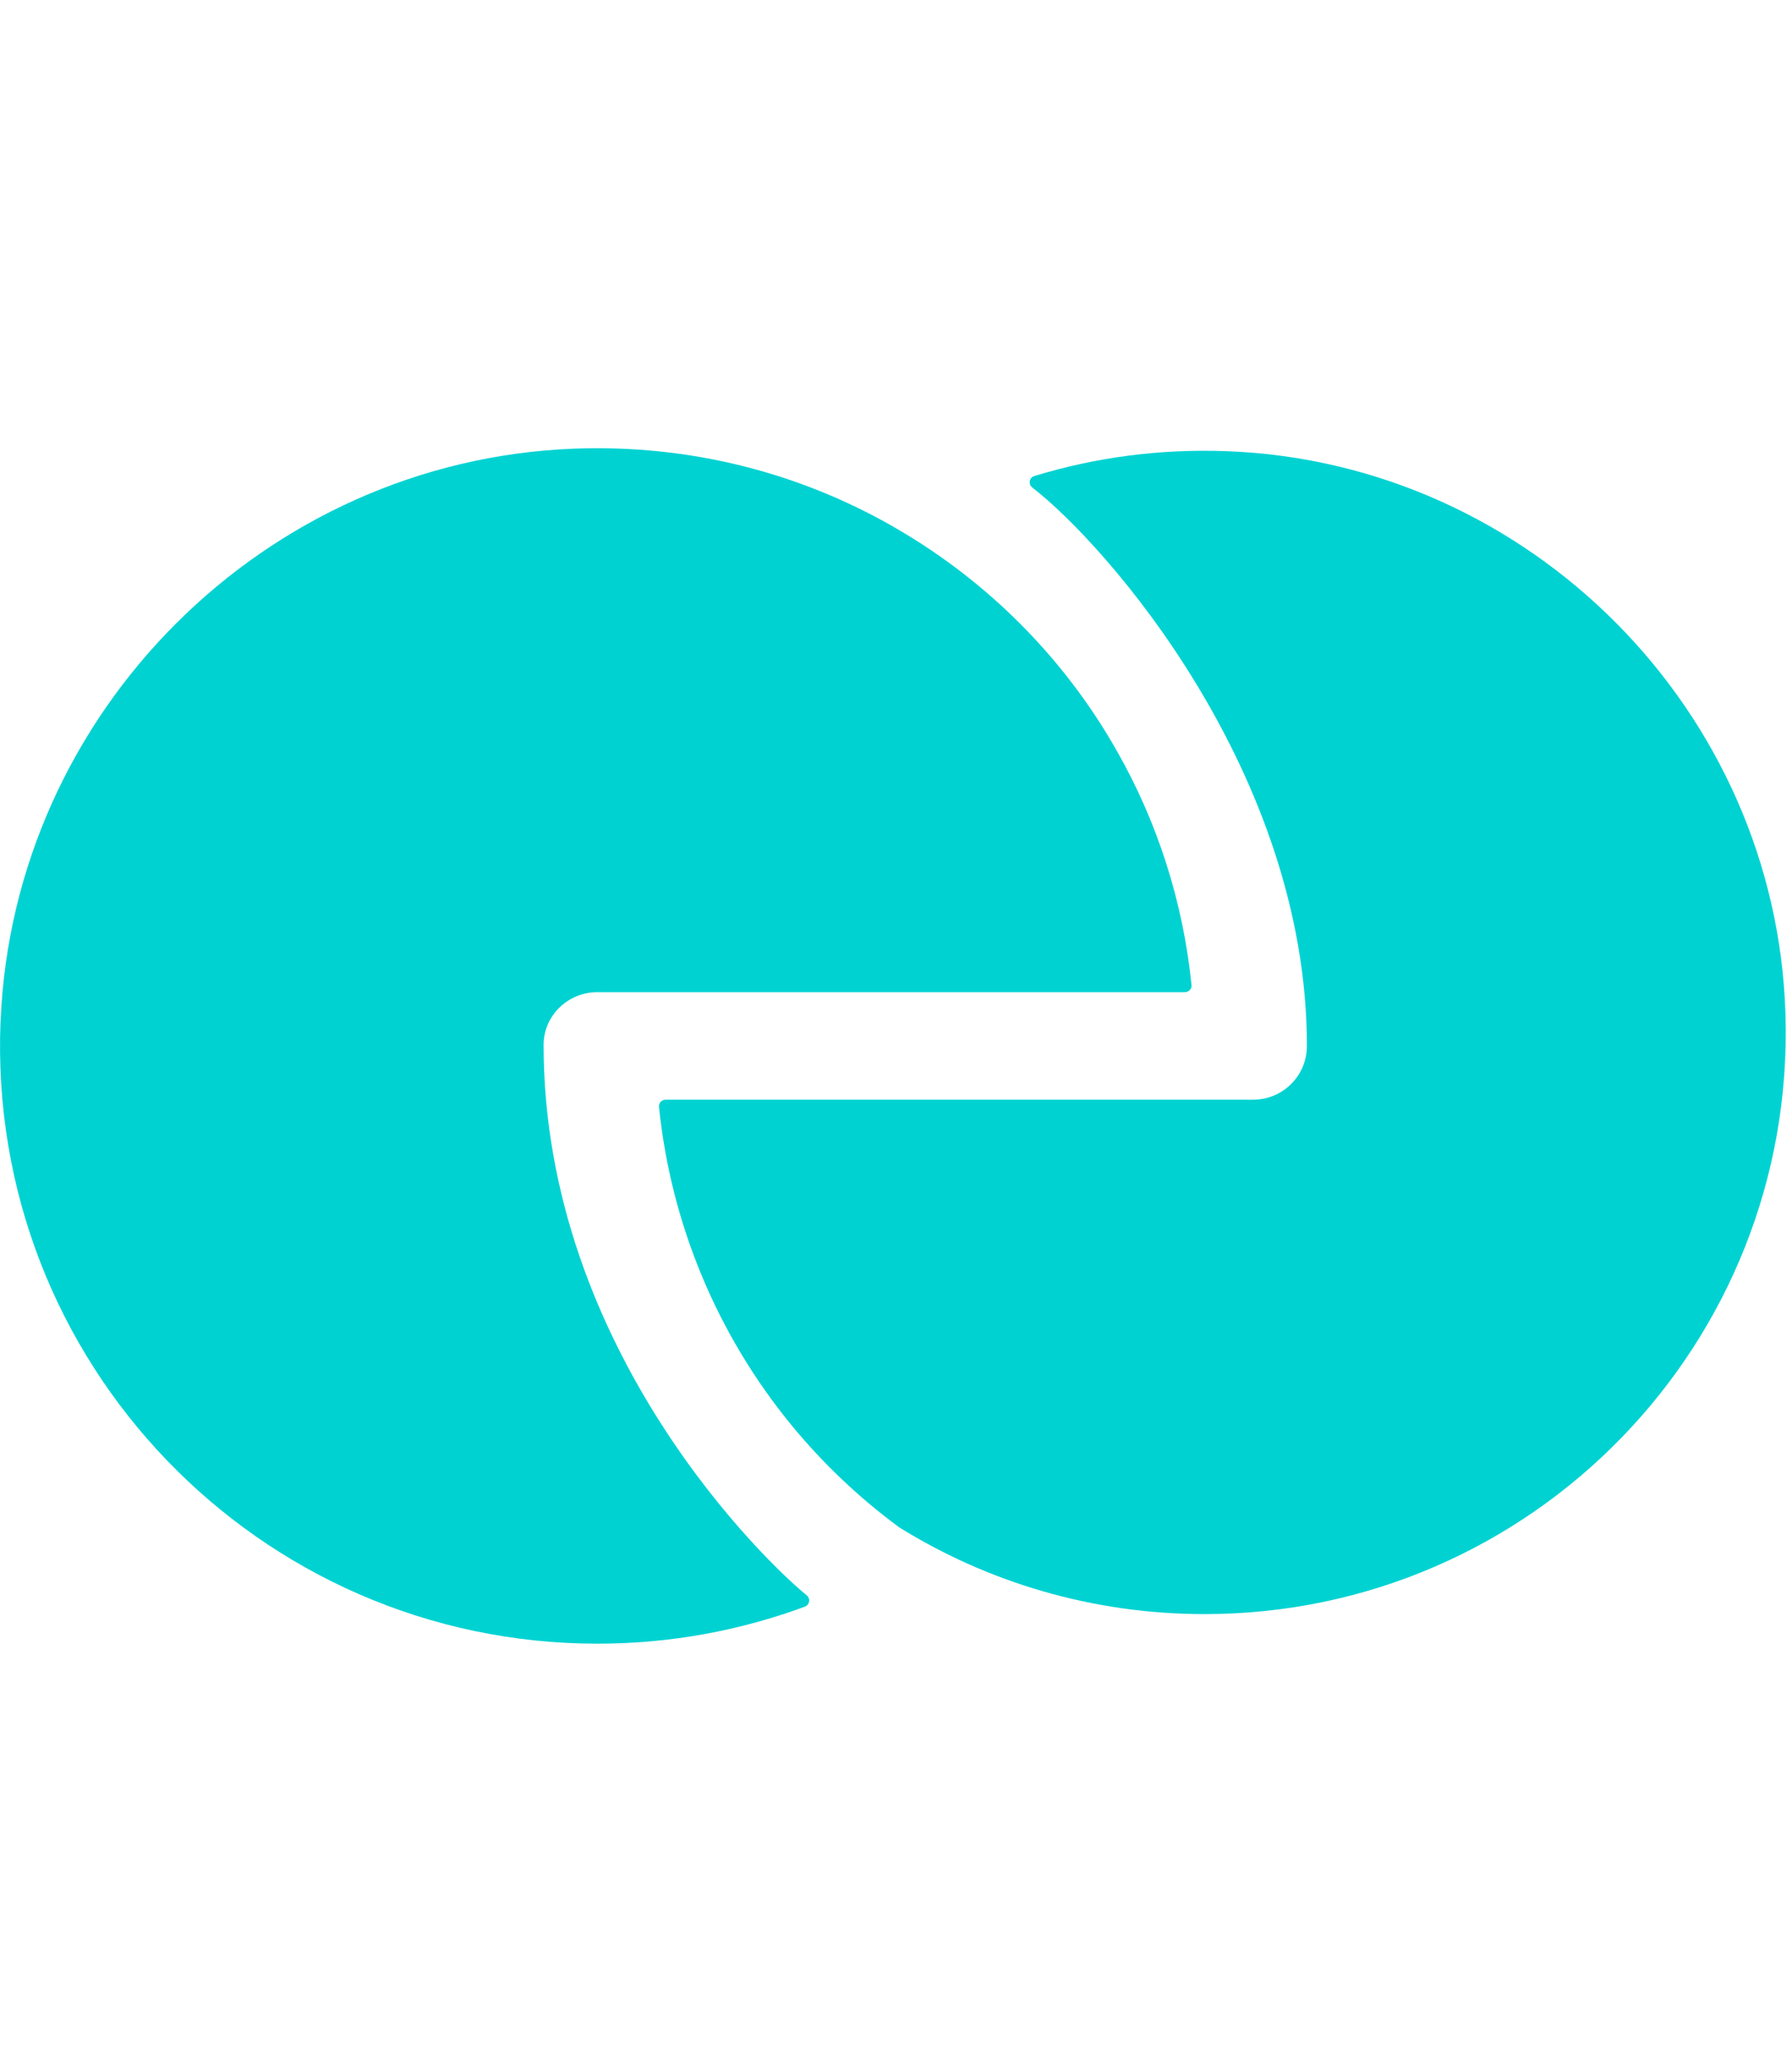 <svg width="20" height="23" viewBox="0 0 20 23" fill="none" xmlns="http://www.w3.org/2000/svg">
<path fill-rule="evenodd" clip-rule="evenodd" d="M10.022 17.026C9.584 16.702 9.184 16.323 8.833 15.896C7.999 14.88 7.488 13.644 7.355 12.348C7.35 12.304 7.384 12.266 7.429 12.266H13.987C14.318 12.266 14.586 11.998 14.586 11.667C14.586 8.618 12.345 6.072 11.521 5.438C11.474 5.402 11.486 5.327 11.543 5.31C12.222 5.102 12.947 5.004 13.7 5.033C17.078 5.163 19.824 7.931 19.927 11.311C20.042 14.987 17.094 18.004 13.444 18.004C12.189 18.004 11.015 17.647 10.024 17.029L10.022 17.026Z" fill="#00D2D2"/>
<path fill-rule="evenodd" clip-rule="evenodd" d="M0.007 11.385C0.149 7.943 2.955 5.14 6.398 5.005C7.701 4.954 8.921 5.275 9.967 5.873C9.977 5.88 9.989 5.886 10.001 5.893C11.022 6.484 11.876 7.337 12.464 8.374C12.925 9.182 13.205 10.073 13.298 10.985C13.304 11.029 13.267 11.067 13.224 11.067H6.666C6.339 11.067 6.067 11.328 6.067 11.655C6.067 15.074 8.584 17.457 9.003 17.794C9.048 17.831 9.037 17.9 8.983 17.921C8.262 18.187 7.483 18.334 6.668 18.334C2.893 18.334 -0.15 15.197 0.006 11.387L0.007 11.385Z" fill="#00D2D2"/>
</svg>
